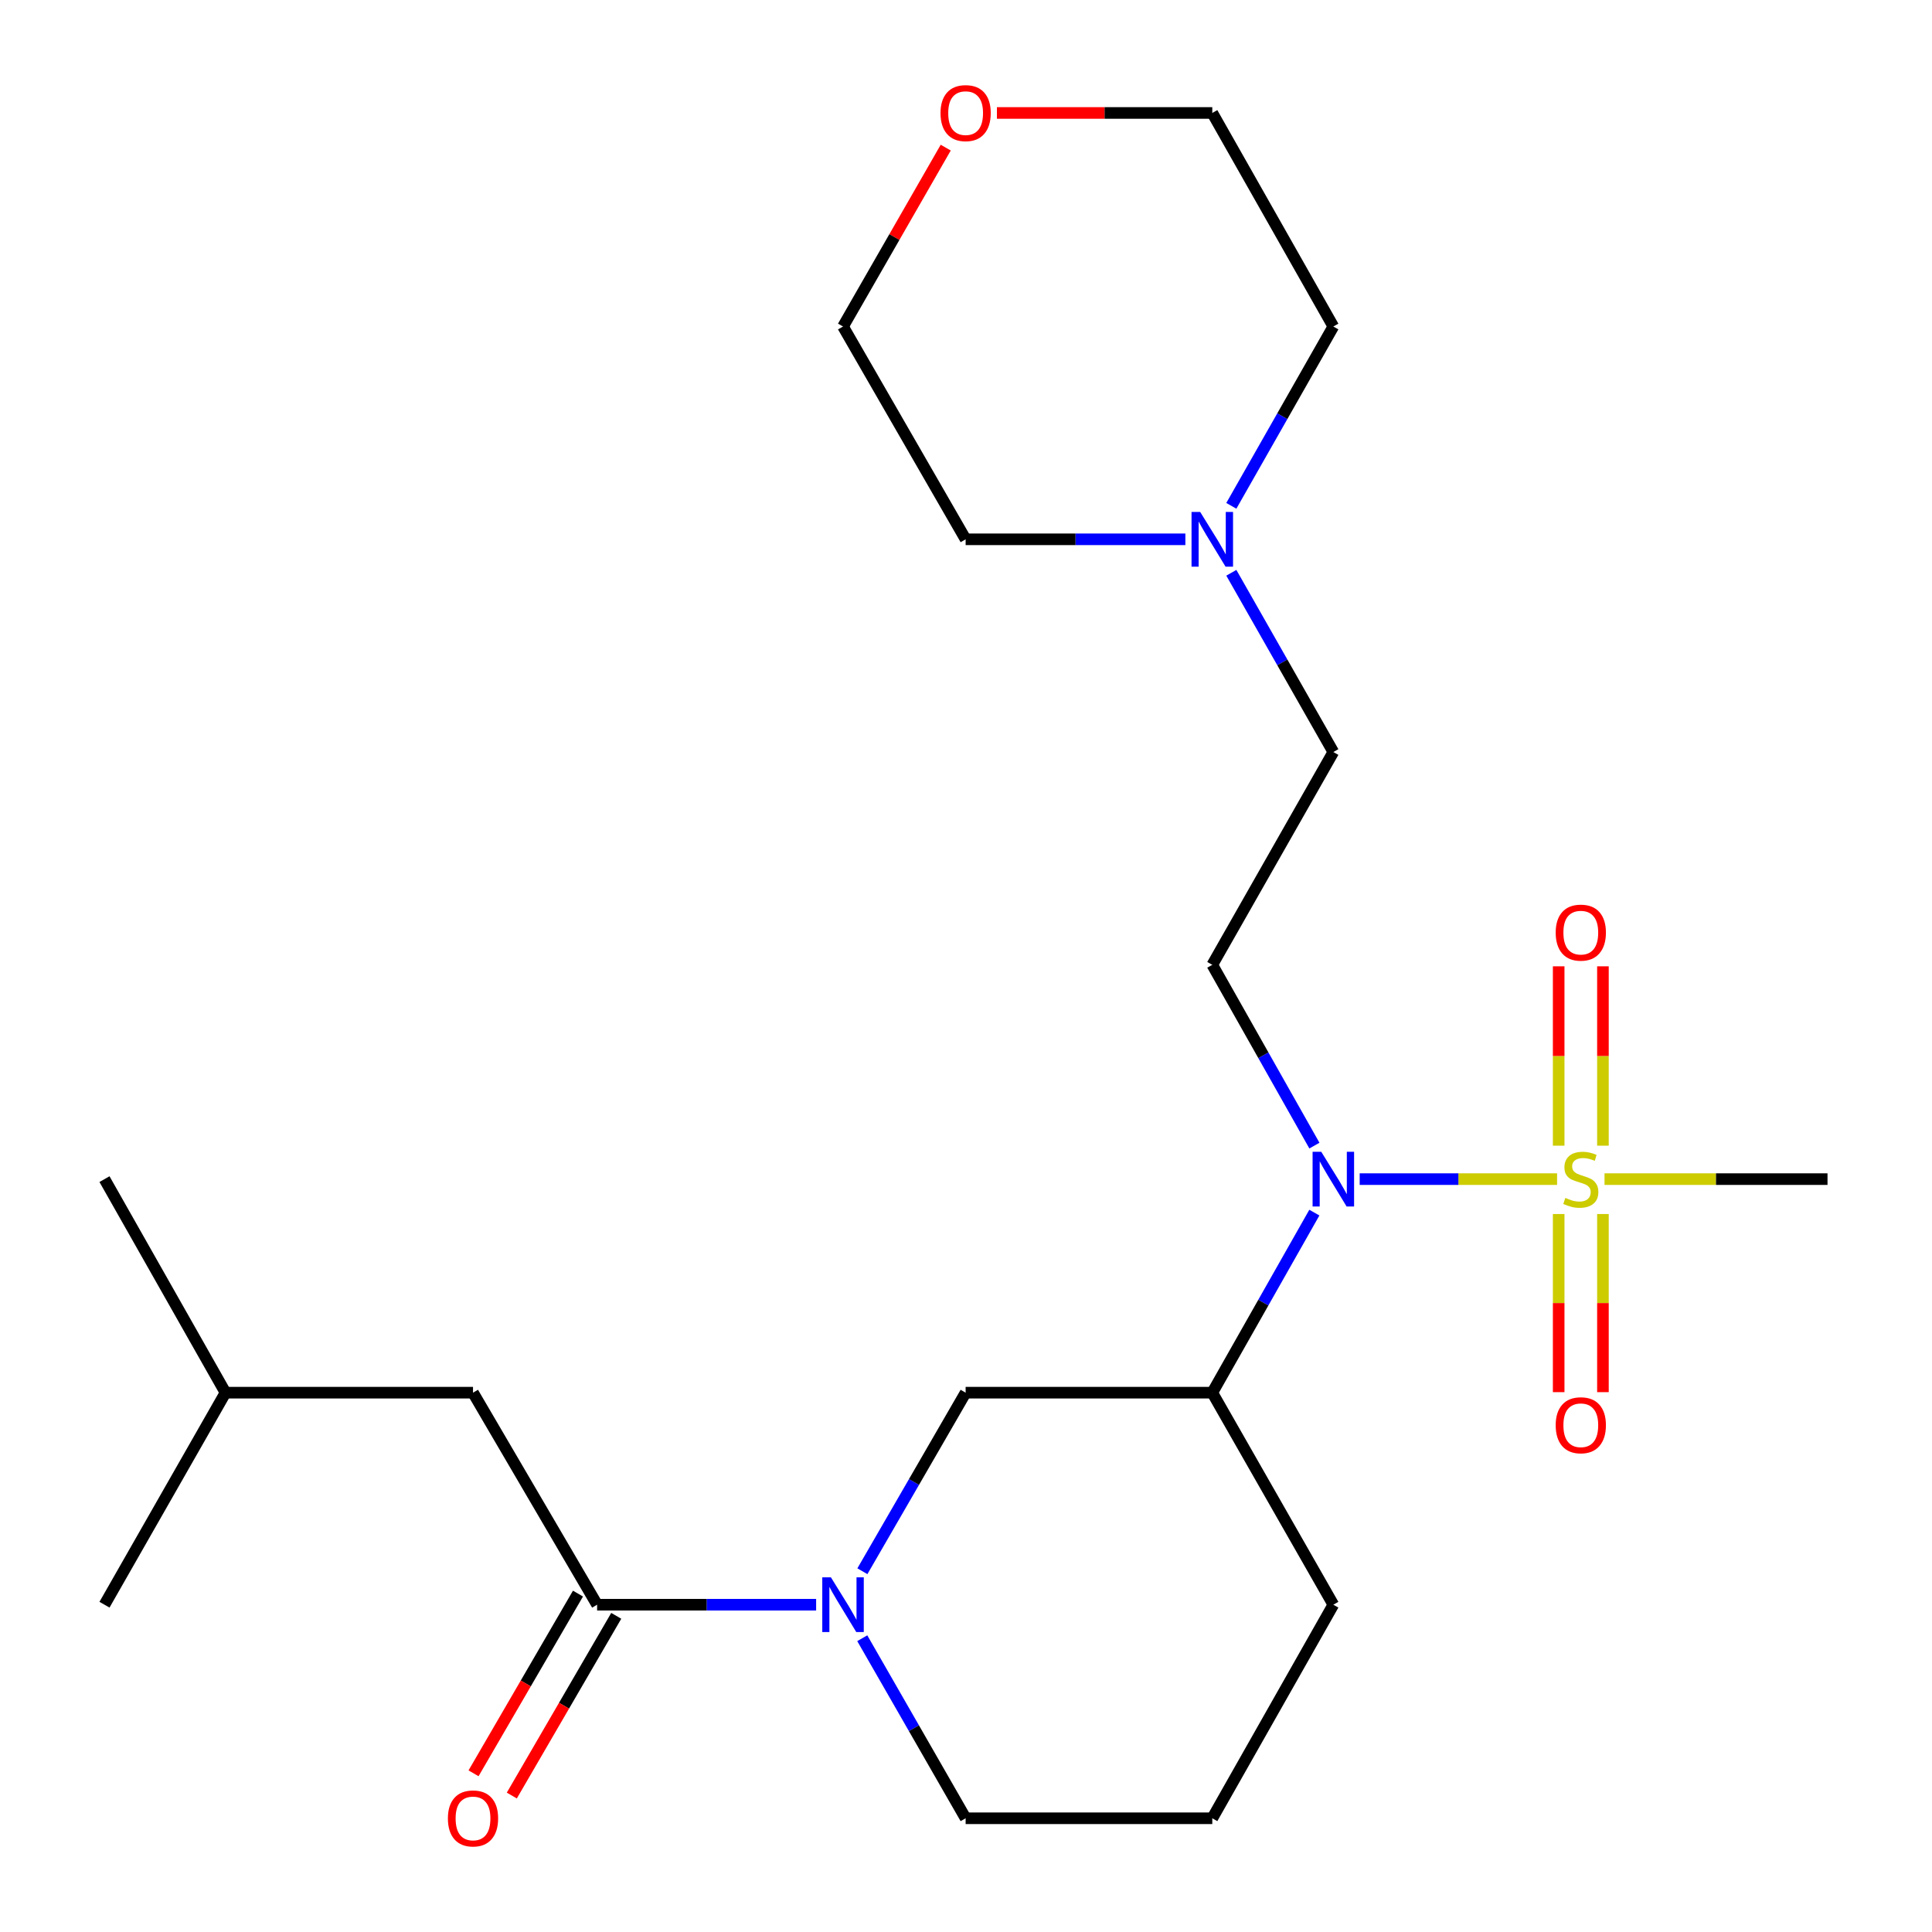 <?xml version='1.0' encoding='iso-8859-1'?>
<svg version='1.1' baseProfile='full'
              xmlns='http://www.w3.org/2000/svg'
                      xmlns:rdkit='http://www.rdkit.org/xml'
                      xmlns:xlink='http://www.w3.org/1999/xlink'
                  xml:space='preserve'
width='1000px' height='1000px' viewBox='0 0 1000 1000'>
<!-- END OF HEADER -->
<rect style='opacity:1.0;fill:#FFFFFF;stroke:none' width='1000' height='1000' x='0' y='0'> </rect>
<path class='bond-0' d='M 805.94,610.312 L 754.855,610.312' style='fill:none;fill-rule:evenodd;stroke:#CCCC00;stroke-width:6px;stroke-linecap:butt;stroke-linejoin:miter;stroke-opacity:1' />
<path class='bond-0' d='M 754.855,610.312 L 703.769,610.312' style='fill:none;fill-rule:evenodd;stroke:#0000FF;stroke-width:6px;stroke-linecap:butt;stroke-linejoin:miter;stroke-opacity:1' />
<path class='bond-6' d='M 829.677,593 L 829.677,546.581' style='fill:none;fill-rule:evenodd;stroke:#CCCC00;stroke-width:6px;stroke-linecap:butt;stroke-linejoin:miter;stroke-opacity:1' />
<path class='bond-6' d='M 829.677,546.581 L 829.677,500.163' style='fill:none;fill-rule:evenodd;stroke:#FF0000;stroke-width:6px;stroke-linecap:butt;stroke-linejoin:miter;stroke-opacity:1' />
<path class='bond-6' d='M 806.768,593 L 806.768,546.581' style='fill:none;fill-rule:evenodd;stroke:#CCCC00;stroke-width:6px;stroke-linecap:butt;stroke-linejoin:miter;stroke-opacity:1' />
<path class='bond-6' d='M 806.768,546.581 L 806.768,500.163' style='fill:none;fill-rule:evenodd;stroke:#FF0000;stroke-width:6px;stroke-linecap:butt;stroke-linejoin:miter;stroke-opacity:1' />
<path class='bond-7' d='M 806.768,628.375 L 806.768,674.474' style='fill:none;fill-rule:evenodd;stroke:#CCCC00;stroke-width:6px;stroke-linecap:butt;stroke-linejoin:miter;stroke-opacity:1' />
<path class='bond-7' d='M 806.768,674.474 L 806.768,720.573' style='fill:none;fill-rule:evenodd;stroke:#FF0000;stroke-width:6px;stroke-linecap:butt;stroke-linejoin:miter;stroke-opacity:1' />
<path class='bond-7' d='M 829.677,628.375 L 829.677,674.474' style='fill:none;fill-rule:evenodd;stroke:#CCCC00;stroke-width:6px;stroke-linecap:butt;stroke-linejoin:miter;stroke-opacity:1' />
<path class='bond-7' d='M 829.677,674.474 L 829.677,720.573' style='fill:none;fill-rule:evenodd;stroke:#FF0000;stroke-width:6px;stroke-linecap:butt;stroke-linejoin:miter;stroke-opacity:1' />
<path class='bond-13' d='M 830.495,610.312 L 888.206,610.312' style='fill:none;fill-rule:evenodd;stroke:#CCCC00;stroke-width:6px;stroke-linecap:butt;stroke-linejoin:miter;stroke-opacity:1' />
<path class='bond-13' d='M 888.206,610.312 L 945.916,610.312' style='fill:none;fill-rule:evenodd;stroke:#000000;stroke-width:6px;stroke-linecap:butt;stroke-linejoin:miter;stroke-opacity:1' />
<path class='bond-3' d='M 680.307,627.648 L 653.892,674.249' style='fill:none;fill-rule:evenodd;stroke:#0000FF;stroke-width:6px;stroke-linecap:butt;stroke-linejoin:miter;stroke-opacity:1' />
<path class='bond-3' d='M 653.892,674.249 L 627.477,720.849' style='fill:none;fill-rule:evenodd;stroke:#000000;stroke-width:6px;stroke-linecap:butt;stroke-linejoin:miter;stroke-opacity:1' />
<path class='bond-5' d='M 680.336,592.967 L 653.907,546.18' style='fill:none;fill-rule:evenodd;stroke:#0000FF;stroke-width:6px;stroke-linecap:butt;stroke-linejoin:miter;stroke-opacity:1' />
<path class='bond-5' d='M 653.907,546.18 L 627.477,499.393' style='fill:none;fill-rule:evenodd;stroke:#000000;stroke-width:6px;stroke-linecap:butt;stroke-linejoin:miter;stroke-opacity:1' />
<path class='bond-1' d='M 446.371,813.268 L 473.09,767.059' style='fill:none;fill-rule:evenodd;stroke:#0000FF;stroke-width:6px;stroke-linecap:butt;stroke-linejoin:miter;stroke-opacity:1' />
<path class='bond-1' d='M 473.09,767.059 L 499.809,720.849' style='fill:none;fill-rule:evenodd;stroke:#000000;stroke-width:6px;stroke-linecap:butt;stroke-linejoin:miter;stroke-opacity:1' />
<path class='bond-2' d='M 422.428,830.597 L 365.746,830.597' style='fill:none;fill-rule:evenodd;stroke:#0000FF;stroke-width:6px;stroke-linecap:butt;stroke-linejoin:miter;stroke-opacity:1' />
<path class='bond-2' d='M 365.746,830.597 L 309.064,830.597' style='fill:none;fill-rule:evenodd;stroke:#000000;stroke-width:6px;stroke-linecap:butt;stroke-linejoin:miter;stroke-opacity:1' />
<path class='bond-24' d='M 446.309,847.944 L 473.059,894.539' style='fill:none;fill-rule:evenodd;stroke:#0000FF;stroke-width:6px;stroke-linecap:butt;stroke-linejoin:miter;stroke-opacity:1' />
<path class='bond-24' d='M 473.059,894.539 L 499.809,941.134' style='fill:none;fill-rule:evenodd;stroke:#000000;stroke-width:6px;stroke-linecap:butt;stroke-linejoin:miter;stroke-opacity:1' />
<path class='bond-9' d='M 309.064,830.597 L 244.829,720.849' style='fill:none;fill-rule:evenodd;stroke:#000000;stroke-width:6px;stroke-linecap:butt;stroke-linejoin:miter;stroke-opacity:1' />
<path class='bond-10' d='M 299.16,824.842 L 272.132,871.353' style='fill:none;fill-rule:evenodd;stroke:#000000;stroke-width:6px;stroke-linecap:butt;stroke-linejoin:miter;stroke-opacity:1' />
<path class='bond-10' d='M 272.132,871.353 L 245.104,917.863' style='fill:none;fill-rule:evenodd;stroke:#FF0000;stroke-width:6px;stroke-linecap:butt;stroke-linejoin:miter;stroke-opacity:1' />
<path class='bond-10' d='M 318.968,836.353 L 291.94,882.863' style='fill:none;fill-rule:evenodd;stroke:#000000;stroke-width:6px;stroke-linecap:butt;stroke-linejoin:miter;stroke-opacity:1' />
<path class='bond-10' d='M 291.94,882.863 L 264.912,929.374' style='fill:none;fill-rule:evenodd;stroke:#FF0000;stroke-width:6px;stroke-linecap:butt;stroke-linejoin:miter;stroke-opacity:1' />
<path class='bond-4' d='M 627.477,720.849 L 499.809,720.849' style='fill:none;fill-rule:evenodd;stroke:#000000;stroke-width:6px;stroke-linecap:butt;stroke-linejoin:miter;stroke-opacity:1' />
<path class='bond-15' d='M 627.477,720.849 L 690.134,830.597' style='fill:none;fill-rule:evenodd;stroke:#000000;stroke-width:6px;stroke-linecap:butt;stroke-linejoin:miter;stroke-opacity:1' />
<path class='bond-11' d='M 627.477,499.393 L 690.134,389.25' style='fill:none;fill-rule:evenodd;stroke:#000000;stroke-width:6px;stroke-linecap:butt;stroke-linejoin:miter;stroke-opacity:1' />
<path class='bond-8' d='M 637.338,296.473 L 663.736,342.861' style='fill:none;fill-rule:evenodd;stroke:#0000FF;stroke-width:6px;stroke-linecap:butt;stroke-linejoin:miter;stroke-opacity:1' />
<path class='bond-8' d='M 663.736,342.861 L 690.134,389.25' style='fill:none;fill-rule:evenodd;stroke:#000000;stroke-width:6px;stroke-linecap:butt;stroke-linejoin:miter;stroke-opacity:1' />
<path class='bond-16' d='M 637.335,261.818 L 663.734,215.41' style='fill:none;fill-rule:evenodd;stroke:#0000FF;stroke-width:6px;stroke-linecap:butt;stroke-linejoin:miter;stroke-opacity:1' />
<path class='bond-16' d='M 663.734,215.41 L 690.134,169.003' style='fill:none;fill-rule:evenodd;stroke:#000000;stroke-width:6px;stroke-linecap:butt;stroke-linejoin:miter;stroke-opacity:1' />
<path class='bond-17' d='M 613.546,279.146 L 556.677,279.146' style='fill:none;fill-rule:evenodd;stroke:#0000FF;stroke-width:6px;stroke-linecap:butt;stroke-linejoin:miter;stroke-opacity:1' />
<path class='bond-17' d='M 556.677,279.146 L 499.809,279.146' style='fill:none;fill-rule:evenodd;stroke:#000000;stroke-width:6px;stroke-linecap:butt;stroke-linejoin:miter;stroke-opacity:1' />
<path class='bond-19' d='M 244.829,720.849 L 116.715,720.849' style='fill:none;fill-rule:evenodd;stroke:#000000;stroke-width:6px;stroke-linecap:butt;stroke-linejoin:miter;stroke-opacity:1' />
<path class='bond-12' d='M 489.506,76.412 L 462.928,122.708' style='fill:none;fill-rule:evenodd;stroke:#FF0000;stroke-width:6px;stroke-linecap:butt;stroke-linejoin:miter;stroke-opacity:1' />
<path class='bond-12' d='M 462.928,122.708 L 436.35,169.003' style='fill:none;fill-rule:evenodd;stroke:#000000;stroke-width:6px;stroke-linecap:butt;stroke-linejoin:miter;stroke-opacity:1' />
<path class='bond-25' d='M 516.001,58.466 L 571.739,58.466' style='fill:none;fill-rule:evenodd;stroke:#FF0000;stroke-width:6px;stroke-linecap:butt;stroke-linejoin:miter;stroke-opacity:1' />
<path class='bond-25' d='M 571.739,58.466 L 627.477,58.466' style='fill:none;fill-rule:evenodd;stroke:#000000;stroke-width:6px;stroke-linecap:butt;stroke-linejoin:miter;stroke-opacity:1' />
<path class='bond-14' d='M 499.809,941.134 L 627.477,941.134' style='fill:none;fill-rule:evenodd;stroke:#000000;stroke-width:6px;stroke-linecap:butt;stroke-linejoin:miter;stroke-opacity:1' />
<path class='bond-18' d='M 690.134,830.597 L 627.477,941.134' style='fill:none;fill-rule:evenodd;stroke:#000000;stroke-width:6px;stroke-linecap:butt;stroke-linejoin:miter;stroke-opacity:1' />
<path class='bond-20' d='M 690.134,169.003 L 627.477,58.466' style='fill:none;fill-rule:evenodd;stroke:#000000;stroke-width:6px;stroke-linecap:butt;stroke-linejoin:miter;stroke-opacity:1' />
<path class='bond-21' d='M 499.809,279.146 L 436.35,169.003' style='fill:none;fill-rule:evenodd;stroke:#000000;stroke-width:6px;stroke-linecap:butt;stroke-linejoin:miter;stroke-opacity:1' />
<path class='bond-22' d='M 116.715,720.849 L 54.084,830.597' style='fill:none;fill-rule:evenodd;stroke:#000000;stroke-width:6px;stroke-linecap:butt;stroke-linejoin:miter;stroke-opacity:1' />
<path class='bond-23' d='M 116.715,720.849 L 54.084,610.312' style='fill:none;fill-rule:evenodd;stroke:#000000;stroke-width:6px;stroke-linecap:butt;stroke-linejoin:miter;stroke-opacity:1' />
<path  class='atom-0' d='M 810.222 620.032
Q 810.542 620.152, 811.862 620.712
Q 813.182 621.272, 814.622 621.632
Q 816.102 621.952, 817.542 621.952
Q 820.222 621.952, 821.782 620.672
Q 823.342 619.352, 823.342 617.072
Q 823.342 615.512, 822.542 614.552
Q 821.782 613.592, 820.582 613.072
Q 819.382 612.552, 817.382 611.952
Q 814.862 611.192, 813.342 610.472
Q 811.862 609.752, 810.782 608.232
Q 809.742 606.712, 809.742 604.152
Q 809.742 600.592, 812.142 598.392
Q 814.582 596.192, 819.382 596.192
Q 822.662 596.192, 826.382 597.752
L 825.462 600.832
Q 822.062 599.432, 819.502 599.432
Q 816.742 599.432, 815.222 600.592
Q 813.702 601.712, 813.742 603.672
Q 813.742 605.192, 814.502 606.112
Q 815.302 607.032, 816.422 607.552
Q 817.582 608.072, 819.502 608.672
Q 822.062 609.472, 823.582 610.272
Q 825.102 611.072, 826.182 612.712
Q 827.302 614.312, 827.302 617.072
Q 827.302 620.992, 824.662 623.112
Q 822.062 625.192, 817.702 625.192
Q 815.182 625.192, 813.262 624.632
Q 811.382 624.112, 809.142 623.192
L 810.222 620.032
' fill='#CCCC00'/>
<path  class='atom-1' d='M 683.874 596.152
L 693.154 611.152
Q 694.074 612.632, 695.554 615.312
Q 697.034 617.992, 697.114 618.152
L 697.114 596.152
L 700.874 596.152
L 700.874 624.472
L 696.994 624.472
L 687.034 608.072
Q 685.874 606.152, 684.634 603.952
Q 683.434 601.752, 683.074 601.072
L 683.074 624.472
L 679.394 624.472
L 679.394 596.152
L 683.874 596.152
' fill='#0000FF'/>
<path  class='atom-2' d='M 430.09 816.437
L 439.37 831.437
Q 440.29 832.917, 441.77 835.597
Q 443.25 838.277, 443.33 838.437
L 443.33 816.437
L 447.09 816.437
L 447.09 844.757
L 443.21 844.757
L 433.25 828.357
Q 432.09 826.437, 430.85 824.237
Q 429.65 822.037, 429.29 821.357
L 429.29 844.757
L 425.61 844.757
L 425.61 816.437
L 430.09 816.437
' fill='#0000FF'/>
<path  class='atom-7' d='M 805.222 482.724
Q 805.222 475.924, 808.582 472.124
Q 811.942 468.324, 818.222 468.324
Q 824.502 468.324, 827.862 472.124
Q 831.222 475.924, 831.222 482.724
Q 831.222 489.604, 827.822 493.524
Q 824.422 497.404, 818.222 497.404
Q 811.982 497.404, 808.582 493.524
Q 805.222 489.644, 805.222 482.724
M 818.222 494.204
Q 822.542 494.204, 824.862 491.324
Q 827.222 488.404, 827.222 482.724
Q 827.222 477.164, 824.862 474.364
Q 822.542 471.524, 818.222 471.524
Q 813.902 471.524, 811.542 474.324
Q 809.222 477.124, 809.222 482.724
Q 809.222 488.444, 811.542 491.324
Q 813.902 494.204, 818.222 494.204
' fill='#FF0000'/>
<path  class='atom-8' d='M 805.222 737.704
Q 805.222 730.904, 808.582 727.104
Q 811.942 723.304, 818.222 723.304
Q 824.502 723.304, 827.862 727.104
Q 831.222 730.904, 831.222 737.704
Q 831.222 744.584, 827.822 748.504
Q 824.422 752.384, 818.222 752.384
Q 811.982 752.384, 808.582 748.504
Q 805.222 744.624, 805.222 737.704
M 818.222 749.184
Q 822.542 749.184, 824.862 746.304
Q 827.222 743.384, 827.222 737.704
Q 827.222 732.144, 824.862 729.344
Q 822.542 726.504, 818.222 726.504
Q 813.902 726.504, 811.542 729.304
Q 809.222 732.104, 809.222 737.704
Q 809.222 743.424, 811.542 746.304
Q 813.902 749.184, 818.222 749.184
' fill='#FF0000'/>
<path  class='atom-9' d='M 621.217 264.986
L 630.497 279.986
Q 631.417 281.466, 632.897 284.146
Q 634.377 286.826, 634.457 286.986
L 634.457 264.986
L 638.217 264.986
L 638.217 293.306
L 634.337 293.306
L 624.377 276.906
Q 623.217 274.986, 621.977 272.786
Q 620.777 270.586, 620.417 269.906
L 620.417 293.306
L 616.737 293.306
L 616.737 264.986
L 621.217 264.986
' fill='#0000FF'/>
<path  class='atom-11' d='M 231.829 941.214
Q 231.829 934.414, 235.189 930.614
Q 238.549 926.814, 244.829 926.814
Q 251.109 926.814, 254.469 930.614
Q 257.829 934.414, 257.829 941.214
Q 257.829 948.094, 254.429 952.014
Q 251.029 955.894, 244.829 955.894
Q 238.589 955.894, 235.189 952.014
Q 231.829 948.134, 231.829 941.214
M 244.829 952.694
Q 249.149 952.694, 251.469 949.814
Q 253.829 946.894, 253.829 941.214
Q 253.829 935.654, 251.469 932.854
Q 249.149 930.014, 244.829 930.014
Q 240.509 930.014, 238.149 932.814
Q 235.829 935.614, 235.829 941.214
Q 235.829 946.934, 238.149 949.814
Q 240.509 952.694, 244.829 952.694
' fill='#FF0000'/>
<path  class='atom-13' d='M 486.809 58.546
Q 486.809 51.746, 490.169 47.946
Q 493.529 44.146, 499.809 44.146
Q 506.089 44.146, 509.449 47.946
Q 512.809 51.746, 512.809 58.546
Q 512.809 65.426, 509.409 69.346
Q 506.009 73.226, 499.809 73.226
Q 493.569 73.226, 490.169 69.346
Q 486.809 65.466, 486.809 58.546
M 499.809 70.026
Q 504.129 70.026, 506.449 67.146
Q 508.809 64.226, 508.809 58.546
Q 508.809 52.986, 506.449 50.186
Q 504.129 47.346, 499.809 47.346
Q 495.489 47.346, 493.129 50.146
Q 490.809 52.946, 490.809 58.546
Q 490.809 64.266, 493.129 67.146
Q 495.489 70.026, 499.809 70.026
' fill='#FF0000'/>
</svg>

